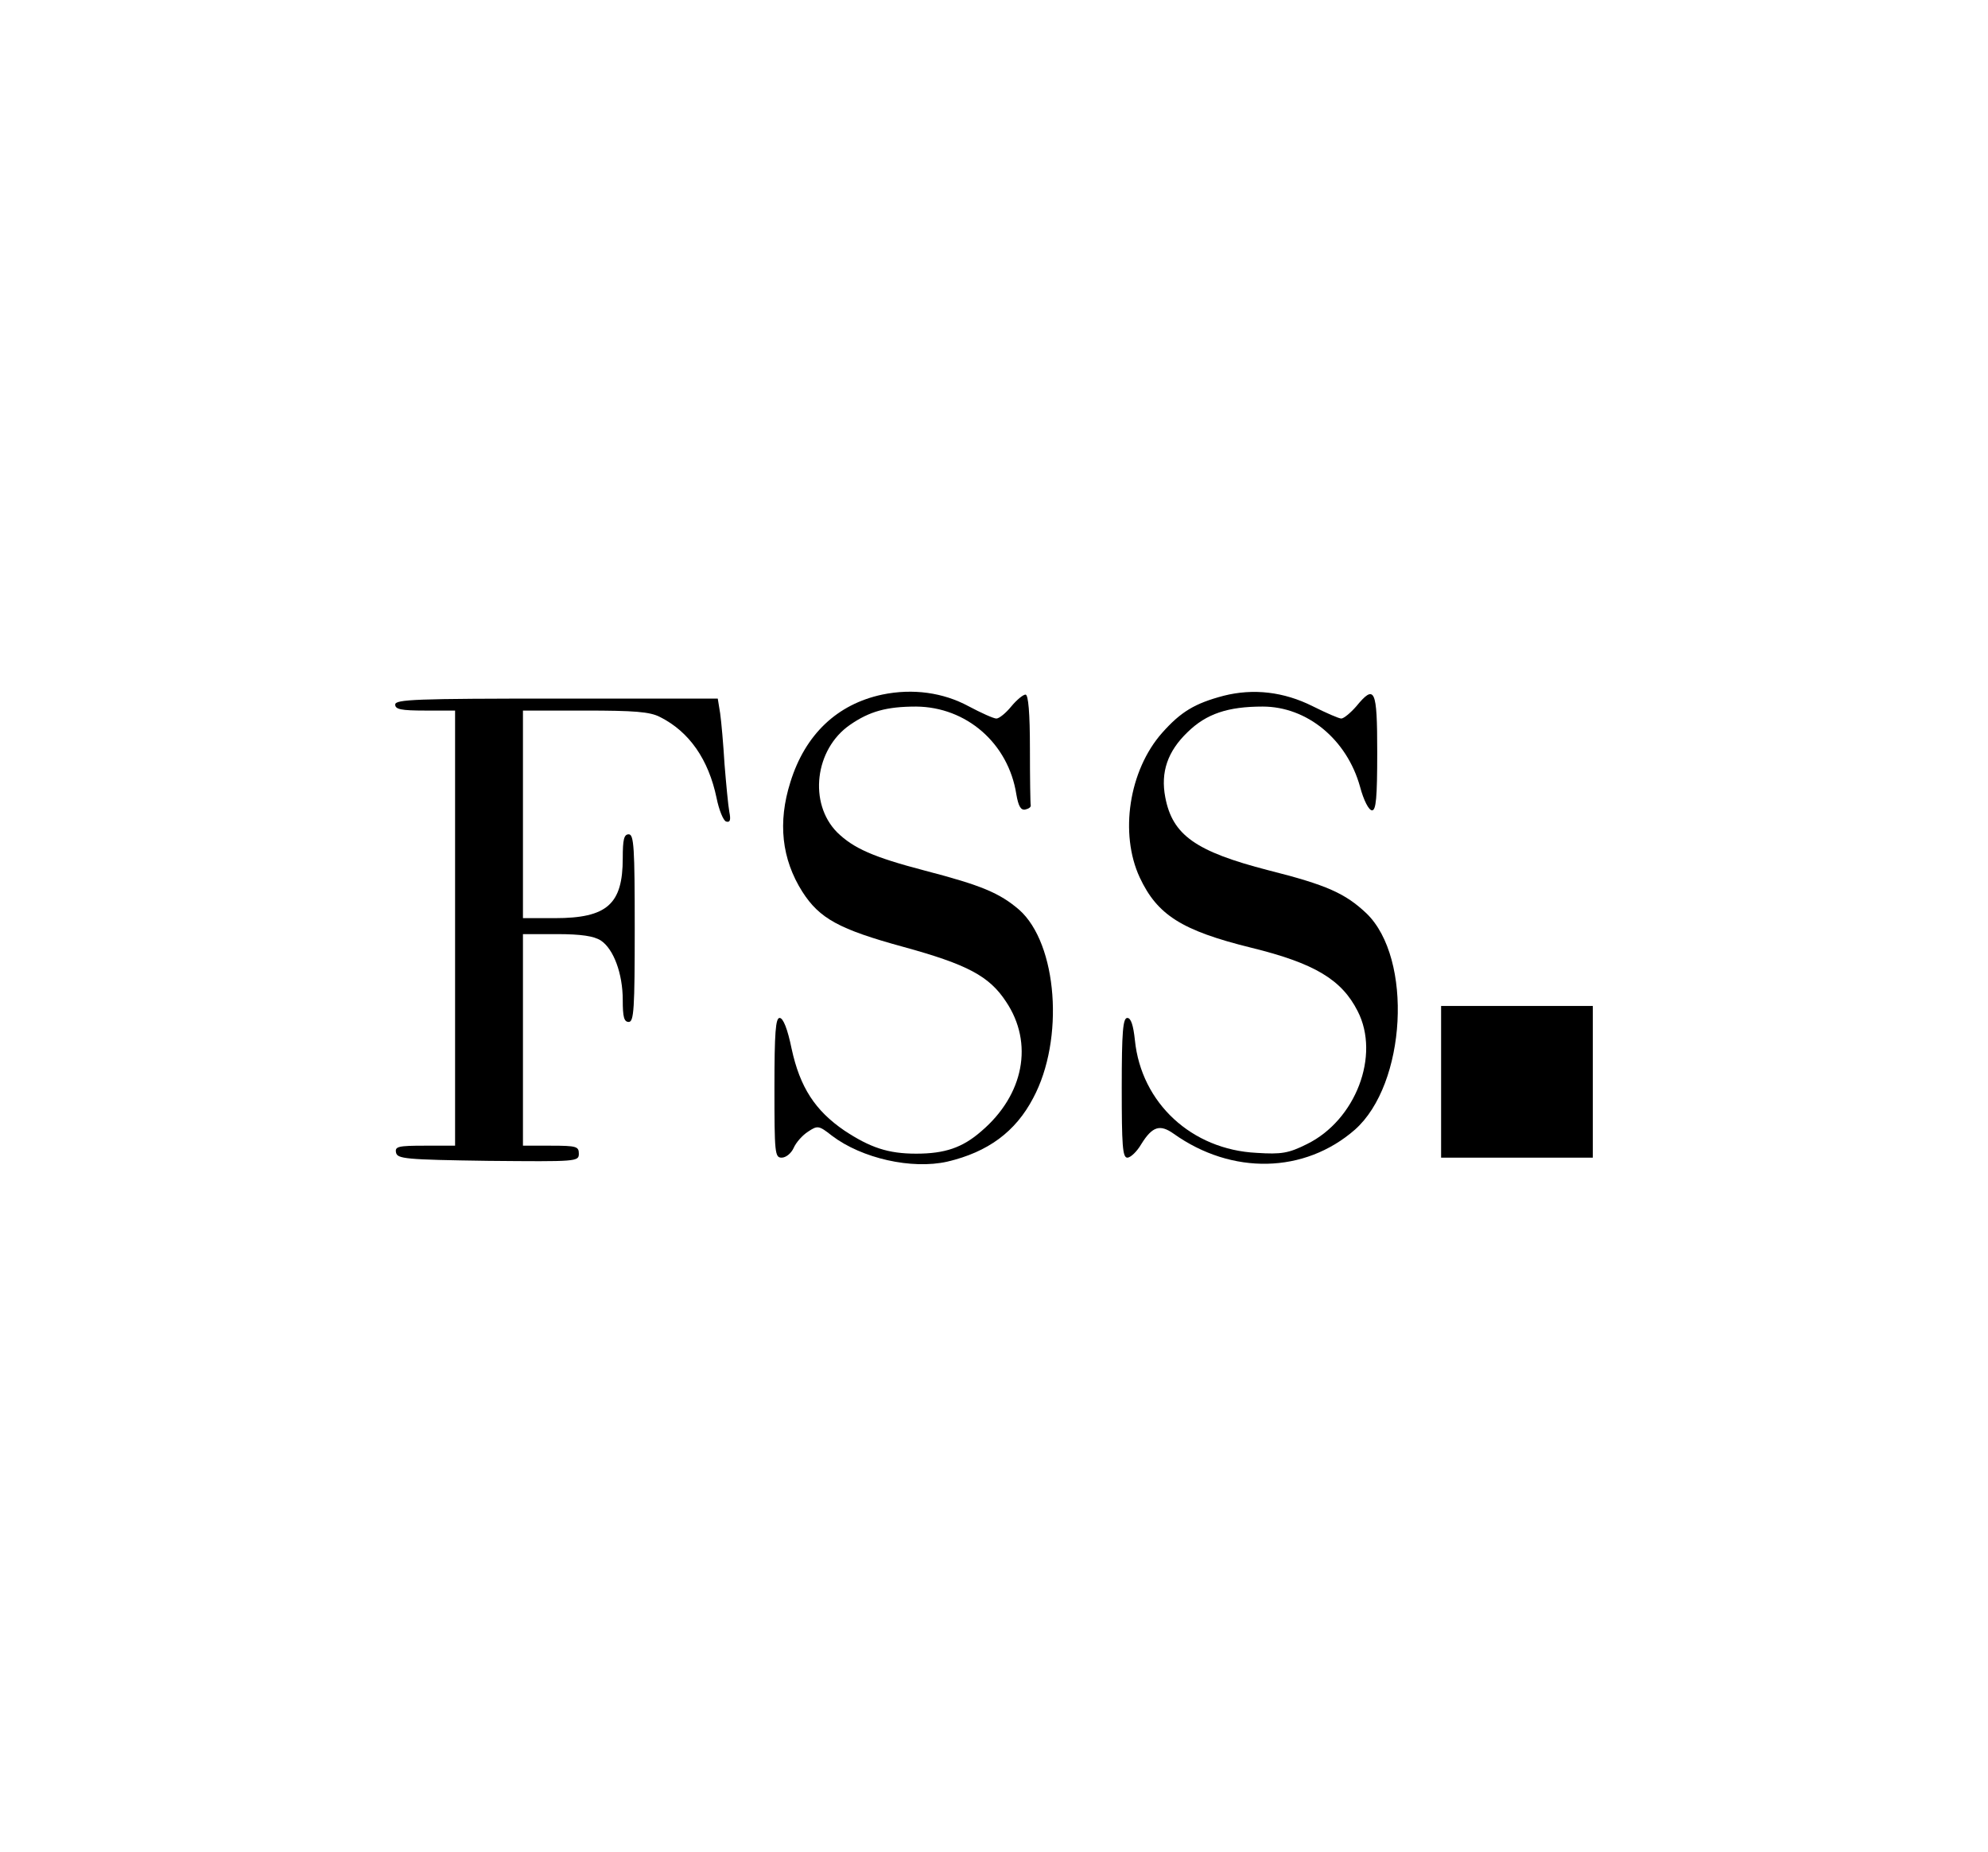 <?xml version="1.0" standalone="no"?>
<!DOCTYPE svg PUBLIC "-//W3C//DTD SVG 20010904//EN"
 "http://www.w3.org/TR/2001/REC-SVG-20010904/DTD/svg10.dtd">
<svg version="1.0" xmlns="http://www.w3.org/2000/svg"
 width="498pt" height="464pt" viewBox="0 0 498 464"
 preserveAspectRatio="xMidYMid meet">

<g transform="translate(0,464) scale(0.1,-0.1)"
fill="#000000" stroke="none">
<path d="M2210 2900 c-113 -24 -193 -100 -230 -219 -32 -101 -22 -193 30 -275
43 -67 92 -94 253 -138 160 -44 215 -73 257 -137 70 -104 45 -234 -62 -325
-47 -41 -91 -56 -163 -56 -70 0 -115 15 -180 58 -73 50 -111 108 -132 205 -10
49 -21 77 -30 77 -10 0 -13 -36 -13 -175 0 -163 1 -175 18 -175 11 0 24 11 30
24 6 14 22 32 36 41 24 16 27 16 60 -10 75 -57 200 -85 289 -65 102 24 171 75
215 159 79 147 61 387 -35 472 -49 42 -94 61 -236 98 -130 34 -179 56 -220 96
-72 73 -56 208 32 269 49 34 92 46 166 46 126 -1 231 -92 251 -220 5 -29 11
-40 22 -38 9 2 15 6 14 11 -1 4 -2 68 -2 142 0 89 -4 135 -11 135 -6 0 -22
-13 -36 -30 -13 -16 -30 -30 -37 -30 -7 0 -38 14 -70 31 -63 34 -139 45 -216
29z"/>
<path d="M3065 2897 c-72 -19 -107 -40 -154 -93 -83 -94 -107 -252 -56 -362
44 -94 105 -133 279 -176 159 -39 227 -80 267 -159 57 -111 -5 -273 -127 -333
-46 -23 -64 -26 -126 -22 -163 8 -289 125 -305 282 -4 38 -10 56 -19 56 -11 0
-14 -34 -14 -175 0 -144 2 -175 14 -175 8 0 24 15 35 34 28 45 47 50 81 26
146 -104 328 -100 454 10 129 114 146 429 29 542 -53 50 -99 71 -246 108 -182
47 -240 88 -258 183 -12 63 6 115 56 163 47 46 101 64 188 64 111 0 211 -82
244 -201 9 -34 22 -59 30 -59 10 0 13 31 13 145 0 160 -6 172 -53 115 -14 -16
-31 -30 -37 -30 -6 0 -38 14 -72 31 -72 36 -148 45 -223 26z"/>
<path d="M990 2875 c0 -12 15 -15 75 -15 l75 0 0 -545 0 -545 -76 0 c-66 0
-75 -2 -72 -17 3 -16 23 -18 231 -21 222 -2 227 -2 227 18 0 18 -6 20 -70 20
l-70 0 0 265 0 265 85 0 c61 0 93 -5 110 -16 32 -21 55 -83 55 -149 0 -42 3
-55 15 -55 13 0 15 33 15 235 0 202 -2 235 -15 235 -12 0 -15 -13 -15 -60 0
-115 -39 -150 -170 -150 l-80 0 0 260 0 260 155 0 c124 0 163 -3 188 -16 74
-37 122 -107 142 -203 6 -30 17 -57 24 -59 10 -3 12 4 8 24 -3 16 -8 70 -12
119 -3 50 -8 107 -11 128 l-6 37 -404 0 c-352 0 -404 -2 -404 -15z"/>
<path d="M3610 1930 l0 -190 190 0 190 0 0 190 0 190 -190 0 -190 0 0 -190z"/>
</g>
</svg>
